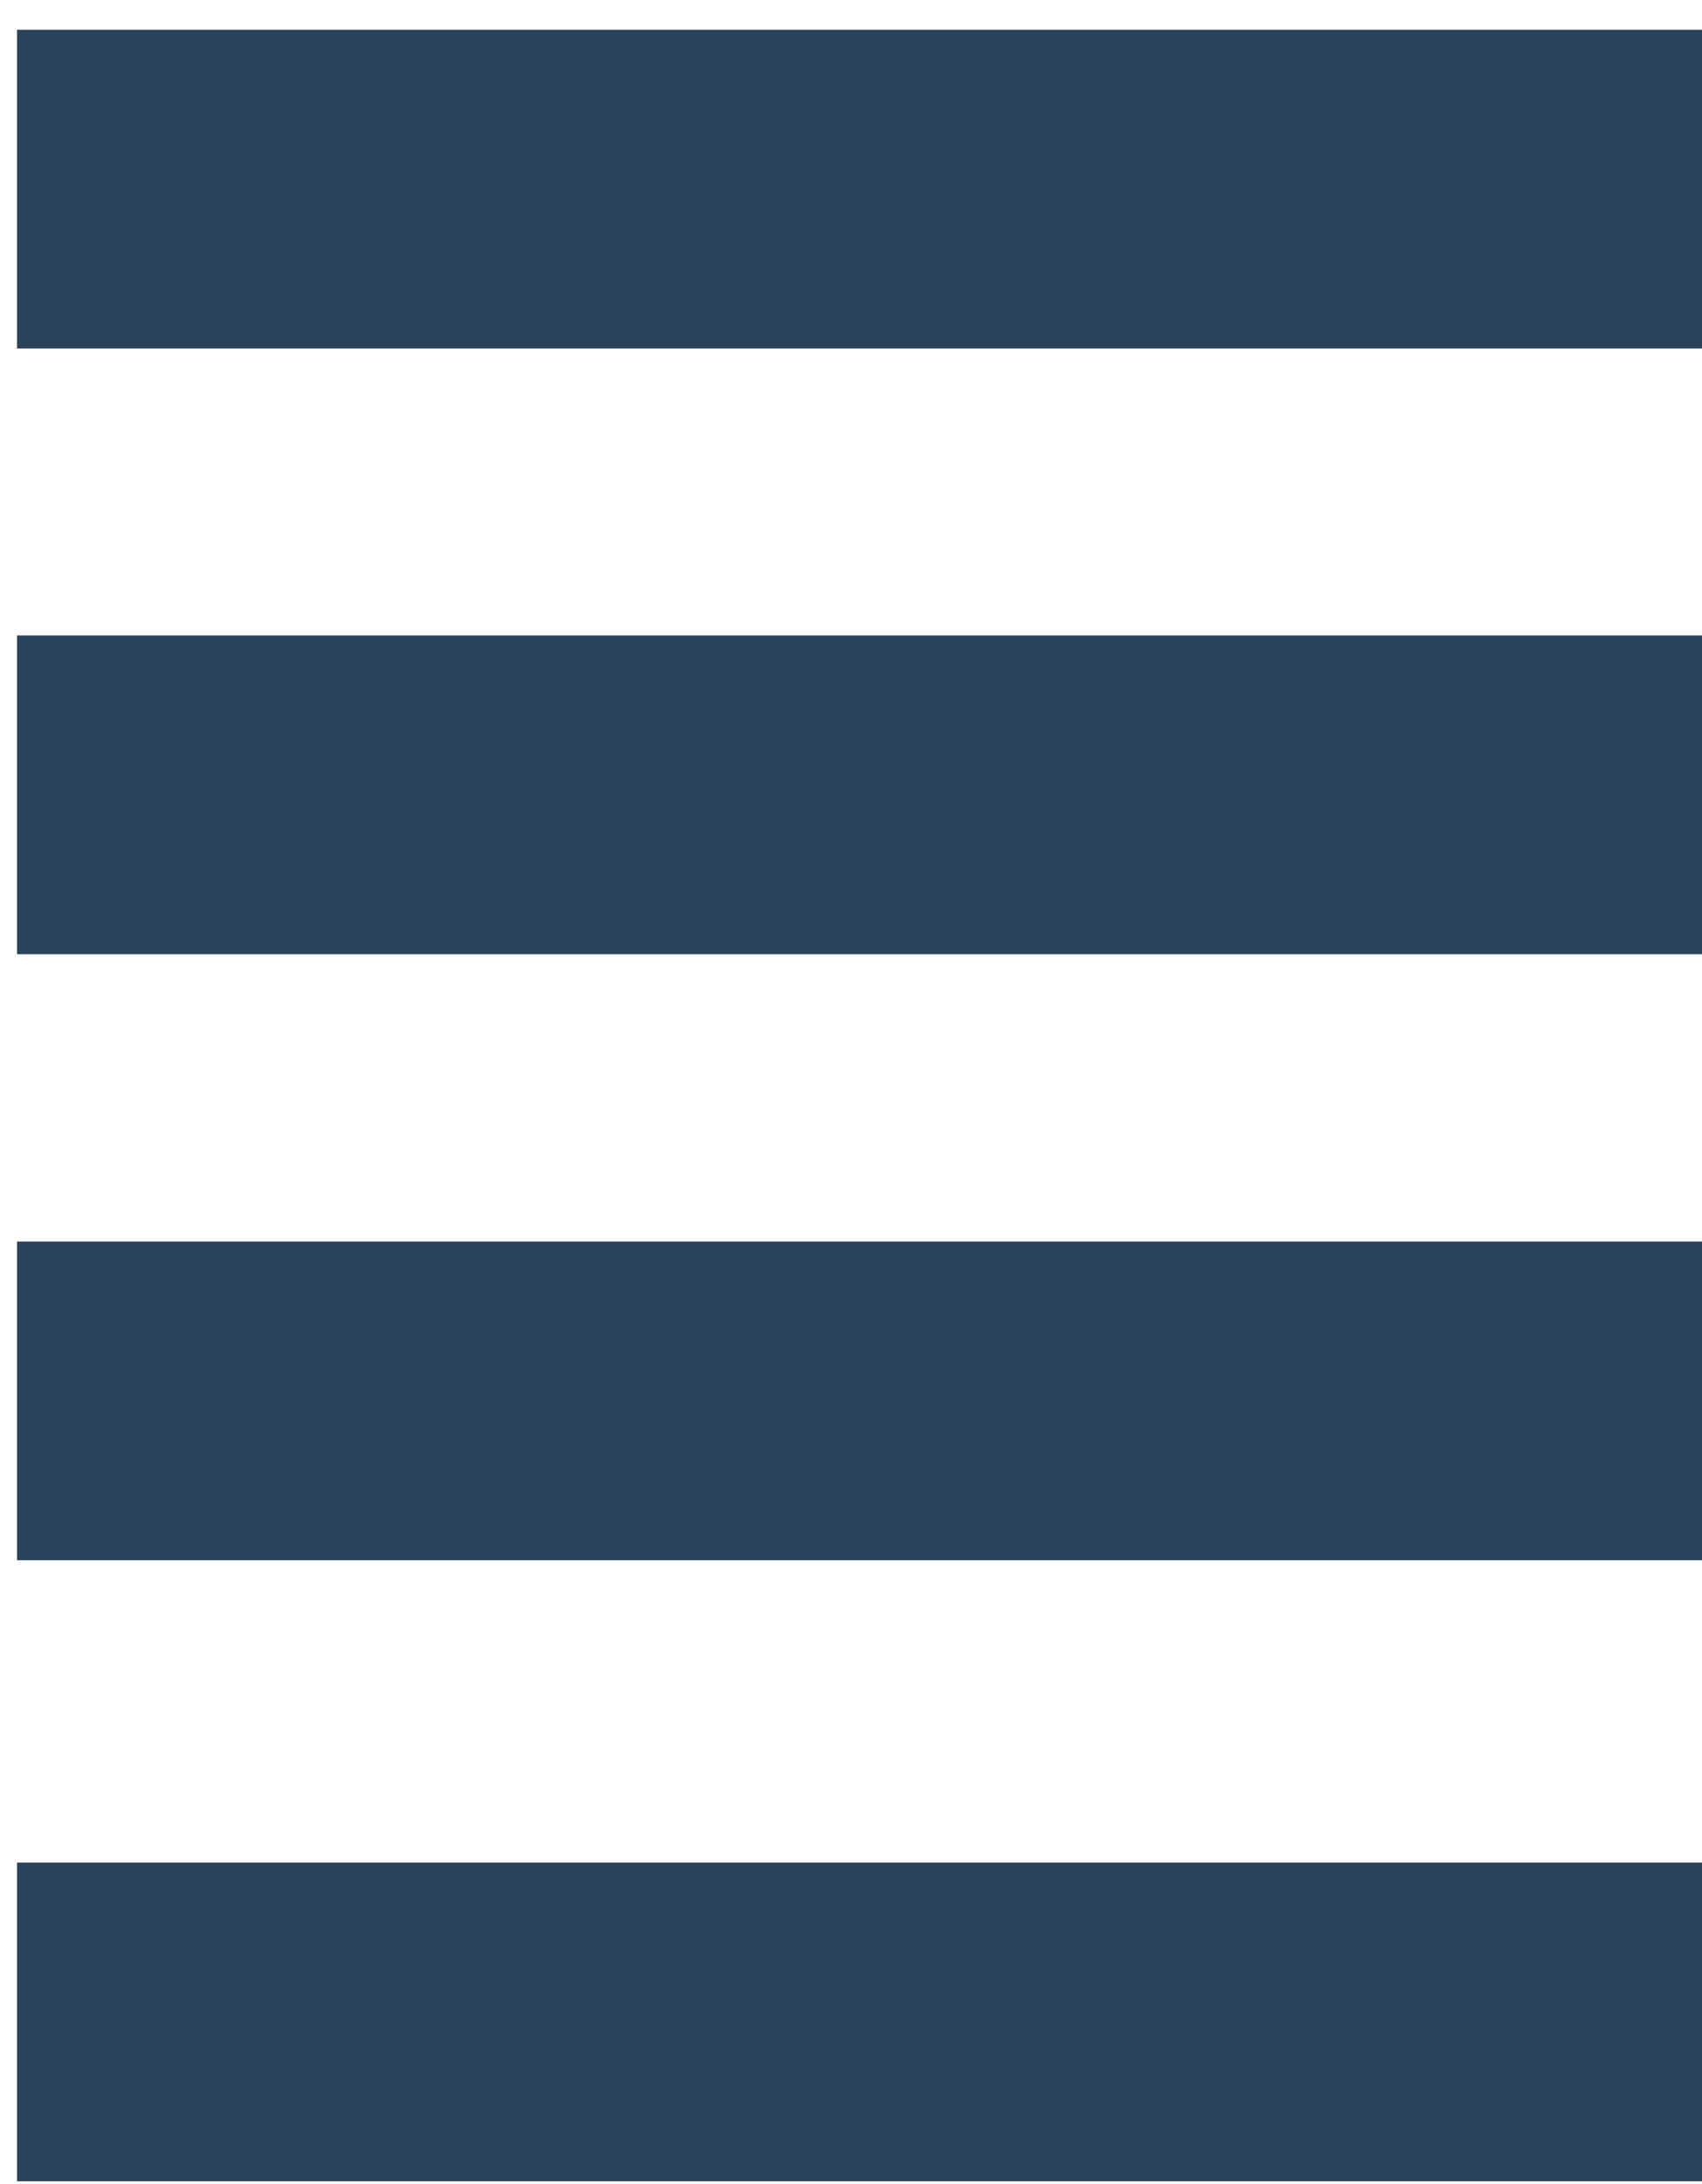<svg xmlns="http://www.w3.org/2000/svg" width="53" height="68" viewBox="0 0 53 68" fill="none"><path d="M53.261 19.788H0.531V29.714H53.261V19.788Z" fill="#2C435D"></path><path d="M53.297 0.926H0.531V10.852H53.297V0.926Z" fill="#2C435D"></path><path d="M53.238 38.661H0.531V48.587H53.238V38.661Z" fill="#2C435D"></path><path d="M53.238 58H0.531V67.926H53.238V58Z" fill="#2C435D"></path></svg>